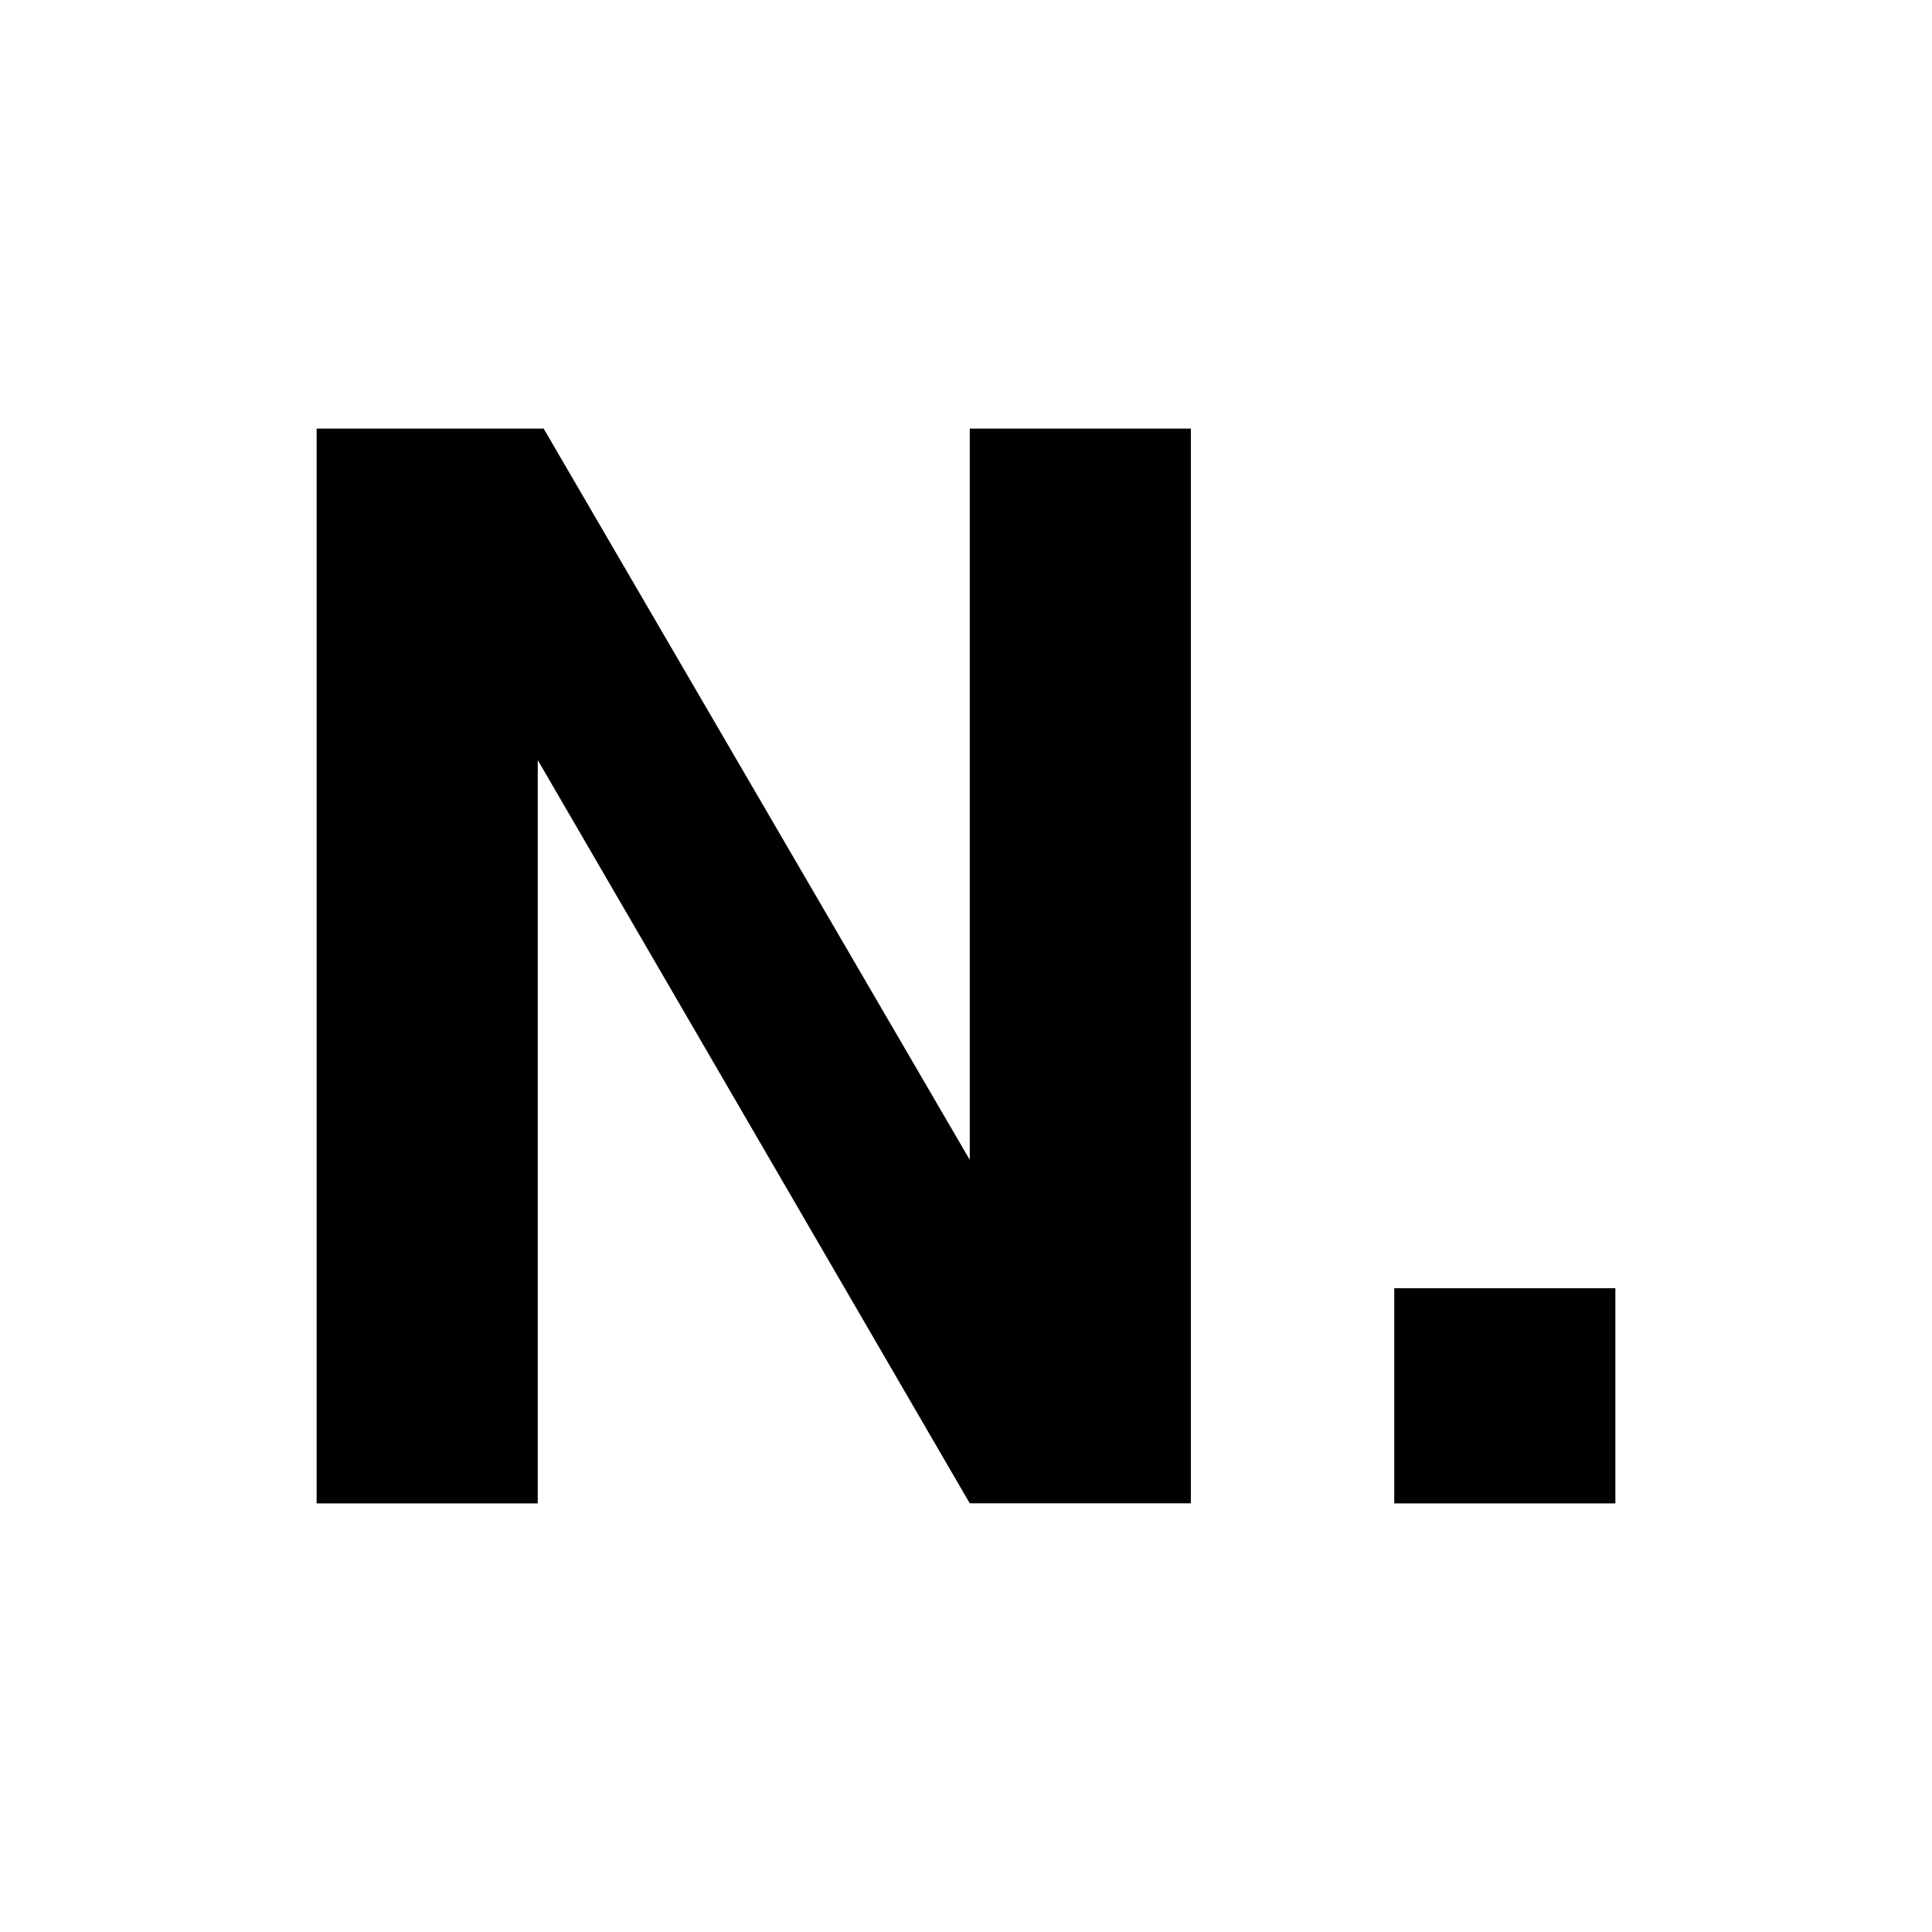 <svg xmlns="http://www.w3.org/2000/svg" data-name="Layer 2" viewBox="0 0 180 180"><g data-name="Layer 1"><path d="M0 0h180v180H0z" style="fill:none"/><path d="M50.1 70.84v69.23H29.5V39.93h21.15l39.7 68.13V39.93h20.6v100.13h-20.6L50.11 70.83Zm100.4 69.23h-20.6v-20.05h20.6v20.05Z"/></g></svg>